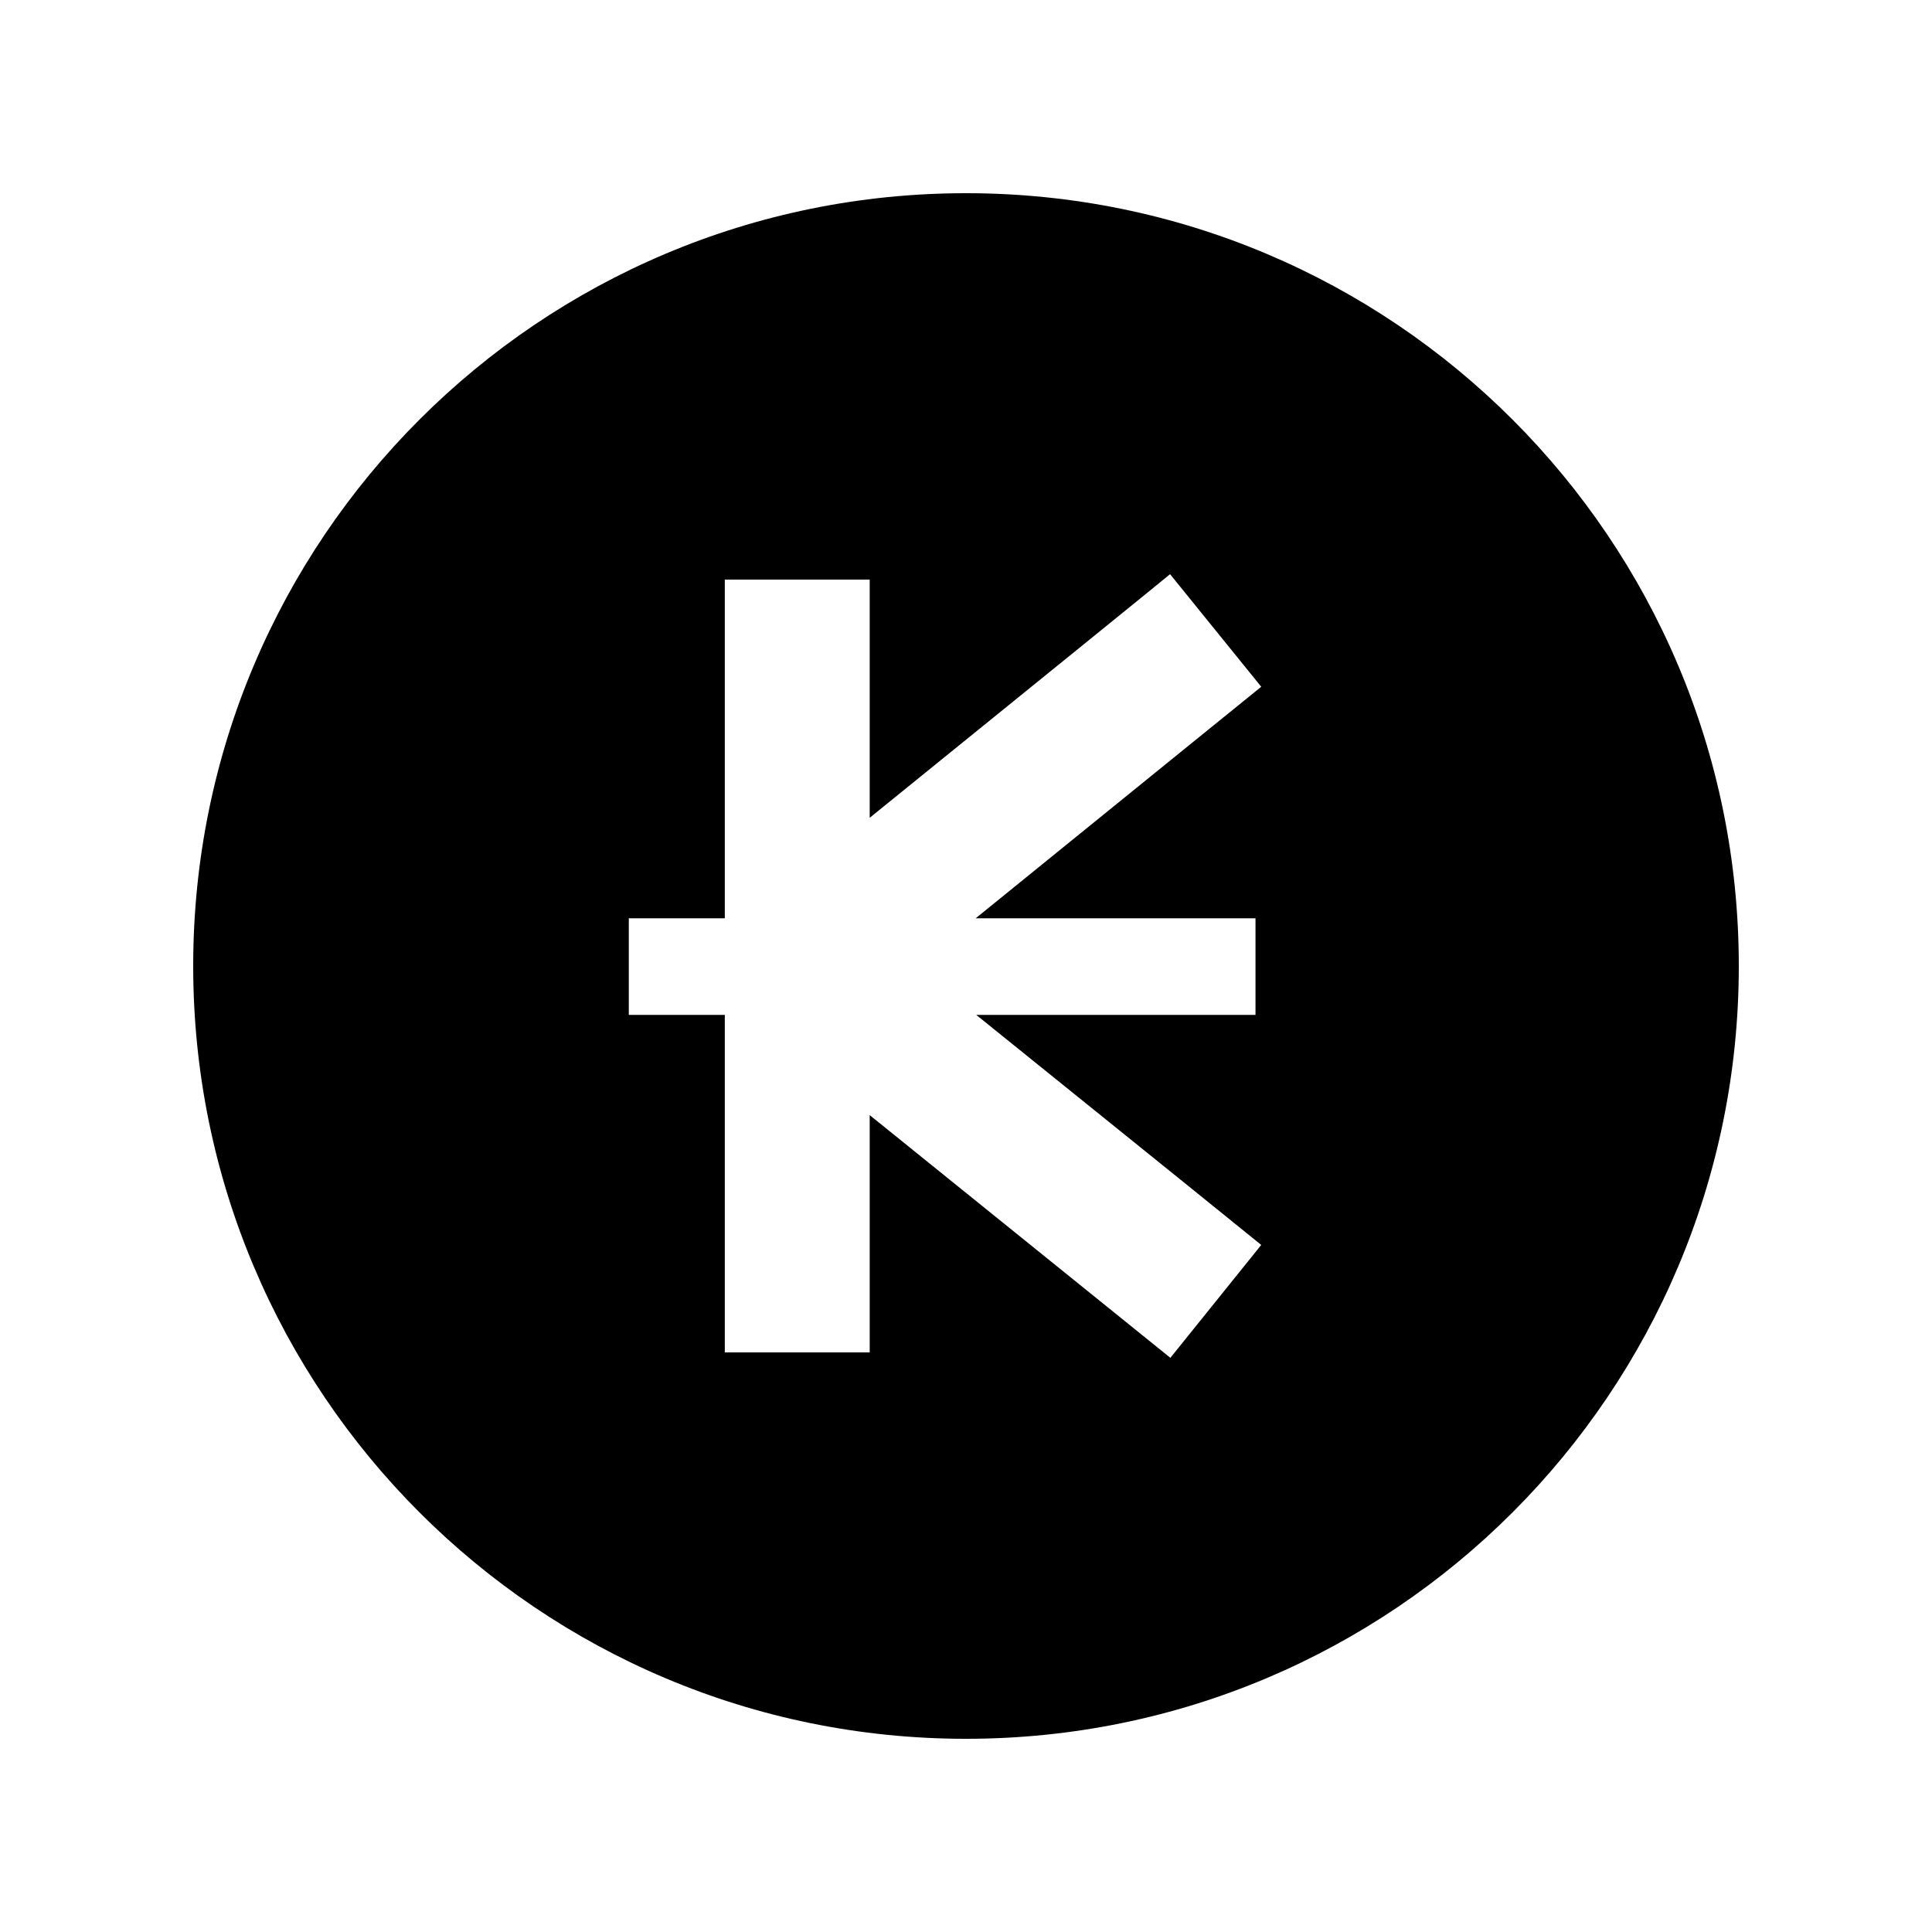 <svg xmlns="http://www.w3.org/2000/svg" viewBox="0 0 640 640"><!--! Font Awesome Pro 7.1.0 by @fontawesome - https://fontawesome.com License - https://fontawesome.com/license (Commercial License) Copyright 2025 Fonticons, Inc. --><path fill="currentColor" d="M320 576C461.4 576 576 461.4 576 320C576 178.6 461.4 64 320 64C178.6 64 64 178.6 64 320C64 461.4 178.6 576 320 576zM417.8 227.5C414.9 229.8 383.4 255.4 323.2 304.2L415.9 304.2L415.9 336.2L323.4 336.2C383.4 384.6 414.9 410 417.8 412.4L387.7 449.8C385.6 448.1 352.4 421.3 288.1 369.4L288.1 448L240.1 448L240.1 336.2L208.3 336.2L208.3 304.2L240.1 304.2L240.1 192L288.1 192L288.1 270.9C352.4 218.8 385.6 191.9 387.6 190.2L417.8 227.5z"/></svg>